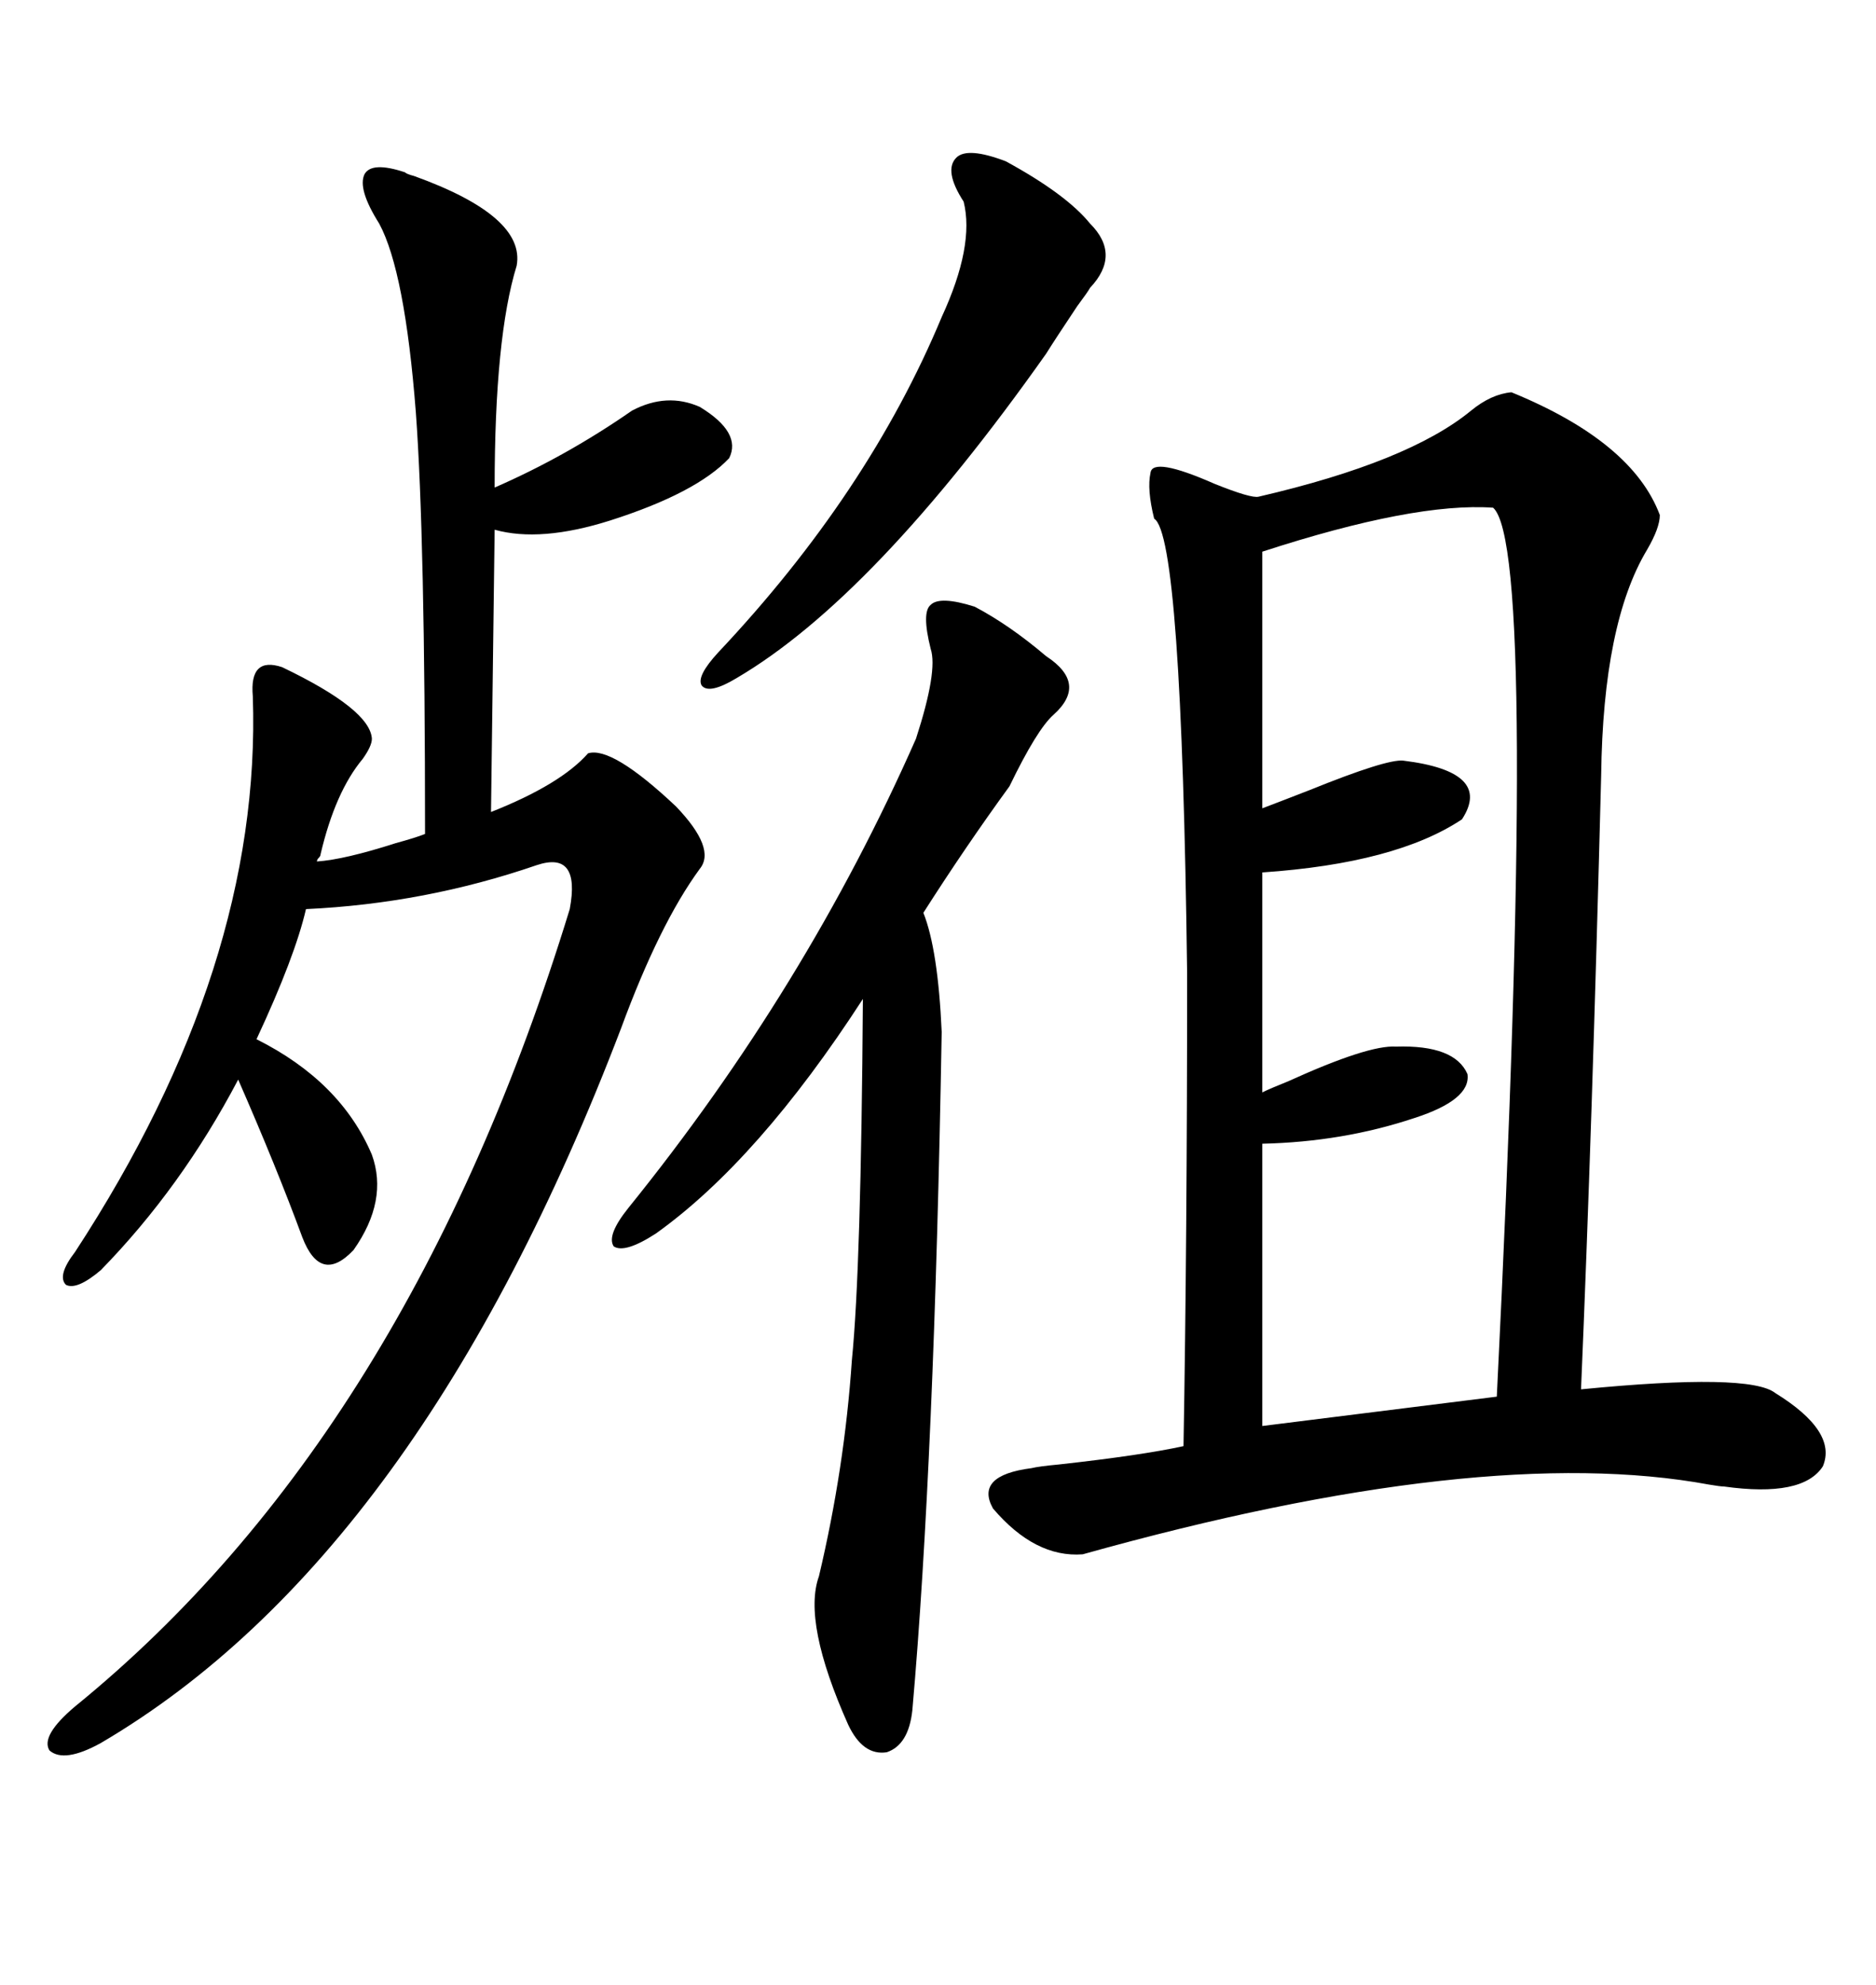 <svg xmlns="http://www.w3.org/2000/svg" xmlns:xlink="http://www.w3.org/1999/xlink" width="300" height="317.285"><path d="M241.70 62.70L241.70 62.70Q261.04 70.61 265.43 82.32L265.43 82.32Q265.43 84.38 263.38 87.89L263.38 87.89Q256.35 99.61 256.05 123.93L256.05 123.93Q254.59 180.76 252.83 222.07L252.83 222.07Q279.79 219.43 283.89 222.66L283.89 222.66Q293.85 228.81 291.50 234.38L291.50 234.38Q288.28 239.36 275.68 237.60L275.68 237.60Q275.10 237.60 273.34 237.30L273.34 237.30Q237.01 230.57 173.14 248.44L173.14 248.44Q165.53 249.02 158.79 241.11L158.79 241.11Q155.86 235.84 164.94 234.67L164.94 234.67Q166.11 234.38 169.34 234.08L169.34 234.08Q182.52 232.62 189.26 231.15L189.26 231.15Q189.84 198.05 189.84 155.57L189.84 155.57Q188.96 85.55 184.57 82.91L184.57 82.91Q183.40 78.22 183.98 75.59L183.98 75.59Q184.28 72.95 194.24 77.34L194.24 77.34Q200.10 79.69 201.27 79.39L201.27 79.39Q225.29 73.83 235.25 65.63L235.25 65.63Q238.48 62.99 241.70 62.70ZM64.75 27.54L64.75 27.54Q65.04 27.83 66.21 28.13L66.21 28.13Q84.08 34.57 82.62 42.48L82.62 42.48Q79.10 53.91 79.10 77.93L79.10 77.93Q90.53 72.95 101.07 65.63L101.07 65.63Q106.64 62.70 111.91 65.04L111.91 65.04Q118.65 69.14 116.60 73.24L116.60 73.24Q111.33 78.81 97.56 83.20L97.56 83.20Q86.43 86.72 79.10 84.67L79.10 84.67L78.52 129.79Q89.65 125.39 94.04 120.41L94.04 120.41Q97.85 119.24 108.11 128.91L108.11 128.91Q114.55 135.64 111.91 138.87L111.91 138.87Q105.47 147.66 99.32 164.36L99.32 164.36Q67.09 248.73 16.11 278.61L16.11 278.61Q10.25 281.84 7.91 279.79L7.91 279.79Q6.45 277.44 12.01 272.75L12.01 272.75Q65.33 229.39 91.11 145.31L91.11 145.31Q92.87 135.94 85.84 138.28L85.84 138.28Q67.97 144.43 48.93 145.31L48.93 145.31Q47.17 152.93 41.02 166.11L41.02 166.11Q54.49 172.85 59.47 184.57L59.47 184.57Q62.11 191.89 56.54 199.80L56.54 199.80Q51.27 205.37 48.34 197.75L48.34 197.75Q44.24 186.62 38.09 172.56L38.09 172.56Q29.00 189.84 16.11 203.03L16.11 203.03Q12.30 206.25 10.55 205.37L10.55 205.37Q9.08 203.91 12.01 200.10L12.01 200.10Q41.89 154.39 40.43 111.33L40.43 111.33Q39.84 104.88 45.12 106.64L45.12 106.64Q59.18 113.38 59.47 118.07L59.47 118.07Q59.47 119.24 58.01 121.29L58.01 121.29Q53.61 126.56 51.27 136.52L51.27 136.52Q51.27 136.82 50.98 137.11L50.98 137.11Q50.68 137.40 50.68 137.70L50.68 137.70Q55.08 137.40 63.28 134.77L63.28 134.77Q66.50 133.89 67.97 133.30L67.97 133.30Q67.97 85.84 66.50 65.92L66.50 65.92Q64.75 43.36 60.64 35.74L60.64 35.74Q57.13 30.18 58.30 27.83L58.30 27.83Q59.47 25.78 64.75 27.54ZM238.77 81.15L238.77 81.15Q226.17 80.27 201.86 88.18L201.86 88.18L201.86 129.20Q204.20 128.32 209.47 126.27L209.47 126.27Q221.78 121.29 224.41 121.58L224.41 121.58Q238.77 123.34 233.79 130.96L233.79 130.96Q223.24 137.99 201.86 139.45L201.86 139.45L201.86 174.61Q203.03 174.02 205.96 172.85L205.96 172.85Q218.85 166.99 223.24 167.29L223.24 167.29Q232.62 166.99 234.67 171.68L234.67 171.68Q235.25 175.78 226.17 178.71L226.17 178.71Q214.75 182.52 201.86 182.81L201.86 182.81L201.86 227.93L239.36 223.24Q246.09 87.60 238.77 81.15ZM155.86 96.97L155.86 96.97Q161.43 99.90 167.29 104.88L167.29 104.88Q174.02 109.28 168.46 114.26L168.46 114.26Q165.82 116.60 161.43 125.68L161.43 125.68Q154.39 135.35 147.66 145.90L147.66 145.90Q150 151.76 150.59 164.94L150.59 164.94Q149.41 233.50 145.90 273.34L145.90 273.34Q145.31 278.91 141.80 280.08L141.80 280.08Q137.99 280.66 135.64 275.68L135.64 275.68Q128.32 259.28 130.96 251.95L130.96 251.95Q135.06 234.67 136.23 217.38L136.23 217.38Q137.70 202.73 137.99 159.67L137.99 159.67Q121.29 185.45 104.88 197.17L104.88 197.17Q99.90 200.39 98.14 199.22L98.14 199.22Q96.97 197.46 100.49 193.07L100.49 193.07Q128.91 157.91 146.48 118.07L146.48 118.07Q150 107.23 148.83 103.71L148.83 103.71Q147.36 97.85 148.83 96.68L148.83 96.68Q150.29 95.21 155.86 96.97ZM160.84 25.78L160.84 25.78Q170.51 31.05 174.32 35.74L174.32 35.74Q179.30 40.72 174.32 46.00L174.32 46.00Q174.02 46.58 172.27 48.93L172.27 48.93Q168.75 54.20 167.29 56.54L167.29 56.54Q139.75 95.51 117.77 108.40L117.77 108.40Q113.38 111.04 112.21 109.57L112.21 109.57Q111.33 108.11 114.84 104.30L114.84 104.30Q138.87 78.81 150.59 50.68L150.59 50.68Q155.86 39.26 154.10 32.23L154.10 32.23Q150.88 27.25 152.93 25.20L152.93 25.20Q154.69 23.44 160.84 25.78Z"/></svg>